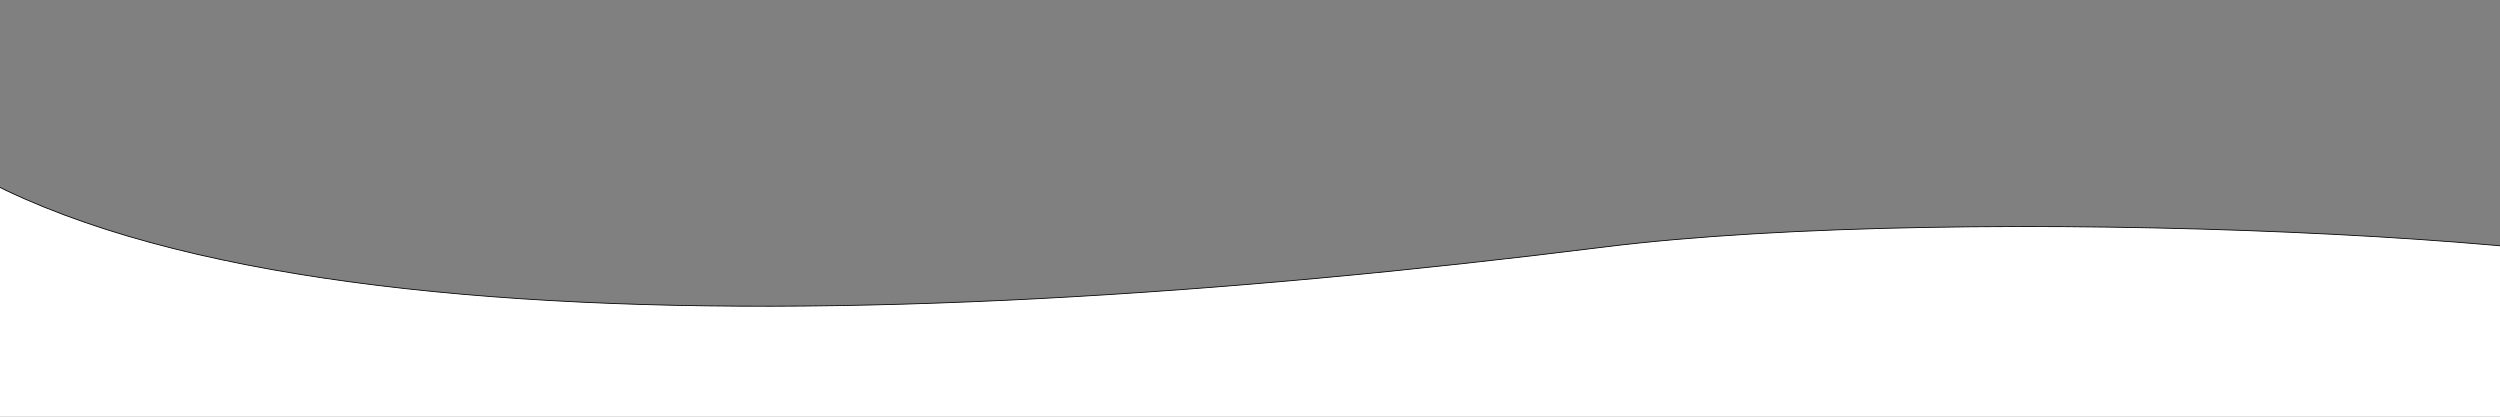 <?xml version="1.0" encoding="UTF-8"?> <!-- Generator: Adobe Illustrator 23.0.0, SVG Export Plug-In . SVG Version: 6.00 Build 0) --> <svg xmlns="http://www.w3.org/2000/svg" xmlns:xlink="http://www.w3.org/1999/xlink" id="Слой_1" x="0px" y="0px" viewBox="0 0 3000 500" style="enable-background:new 0 0 3000 500;" xml:space="preserve"><rect x="0" y="0" width="3000" height="500" fill="#808080" stroke="none"/> <style type="text/css"> .st0{fill:#FFFFFF;stroke:#000000;stroke-miterlimit:10;} </style> <path class="st0" d="M-177.5,87.5c248,330,1192,323,2102,209c431.31-54.03,1306-12,1378,56s-236,494-321,515s-3216-168-3216-168 L-177.5,87.5z"></path> </svg> 